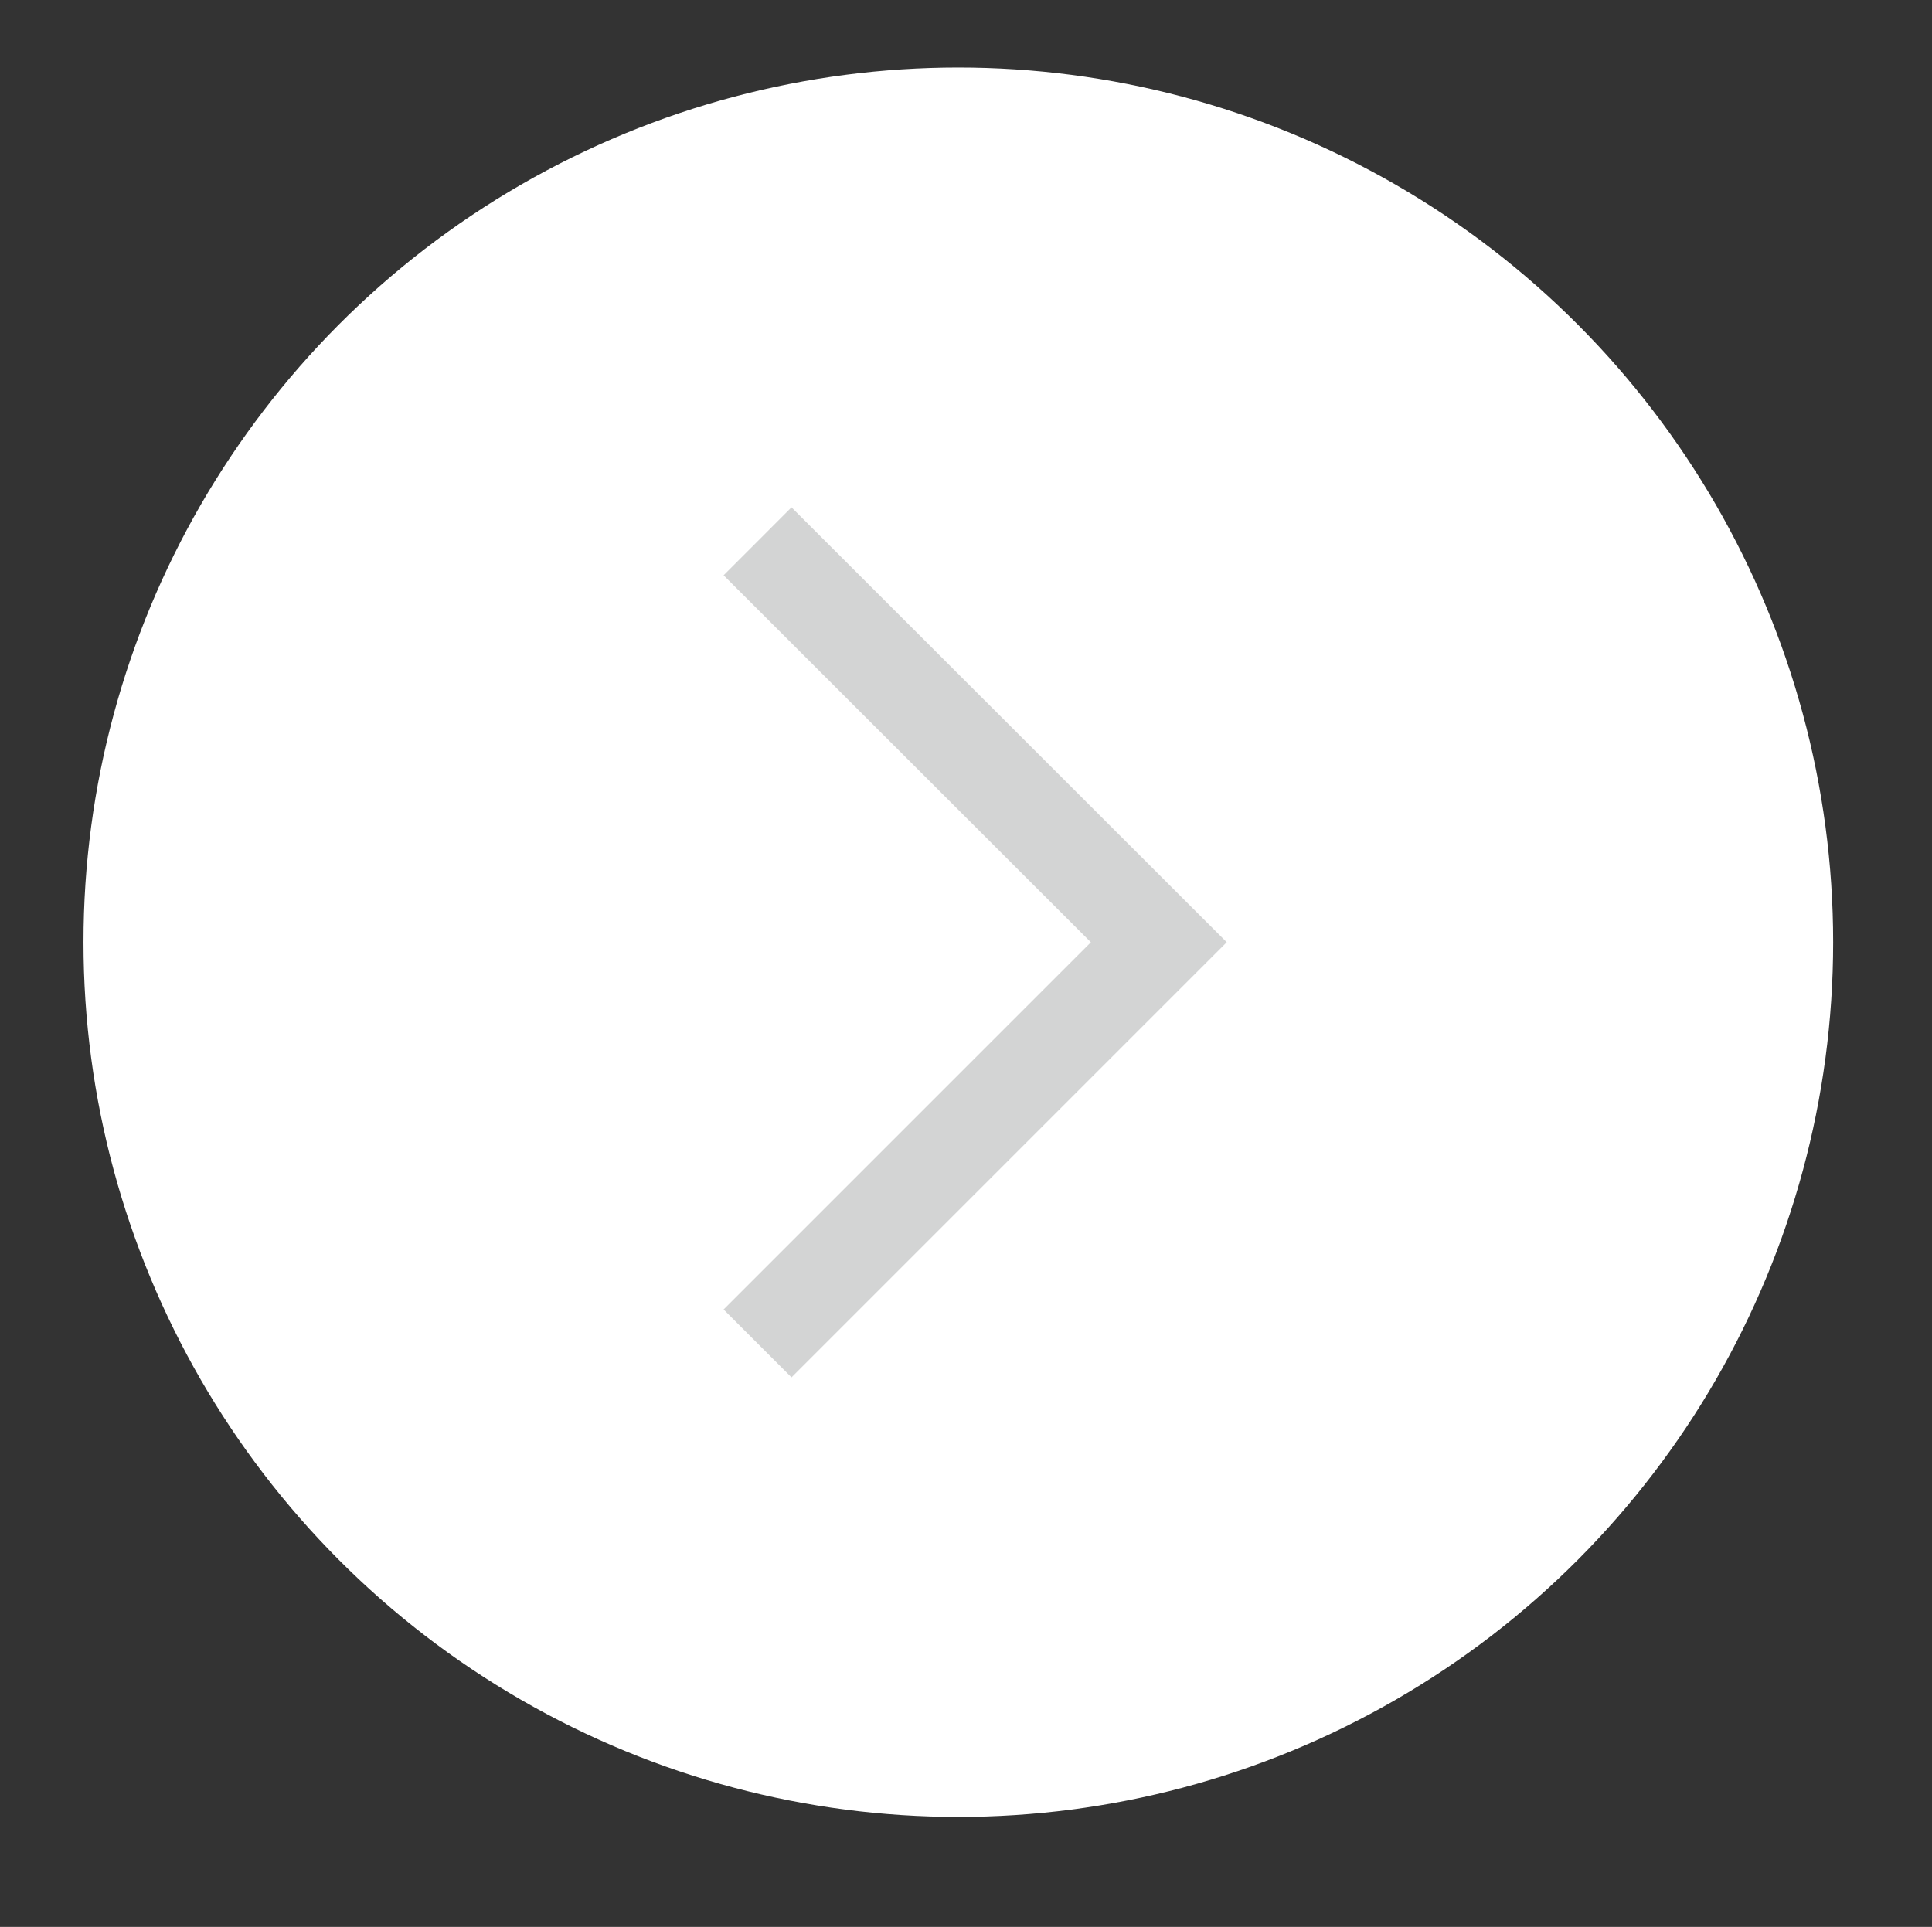<svg xmlns="http://www.w3.org/2000/svg" id="Capa_1" data-name="Capa 1" viewBox="0 0 69.19 69.02"><rect x="0" y="0" width="69.19" height="69.02" fill="#333333" stroke="none"/><defs><style>      .cls-1 {        fill: #fff;      }      .cls-2 {        fill: none;        stroke: #d3d4d4;        stroke-miterlimit: 10;        stroke-width: 3.44px;      }    </style></defs><circle class="cls-1" cx="34.32" cy="33.75" r="31.33"></circle><polyline class="cls-2" points="27.13 19.39 41.5 33.75 27.13 48.12"></polyline></svg>